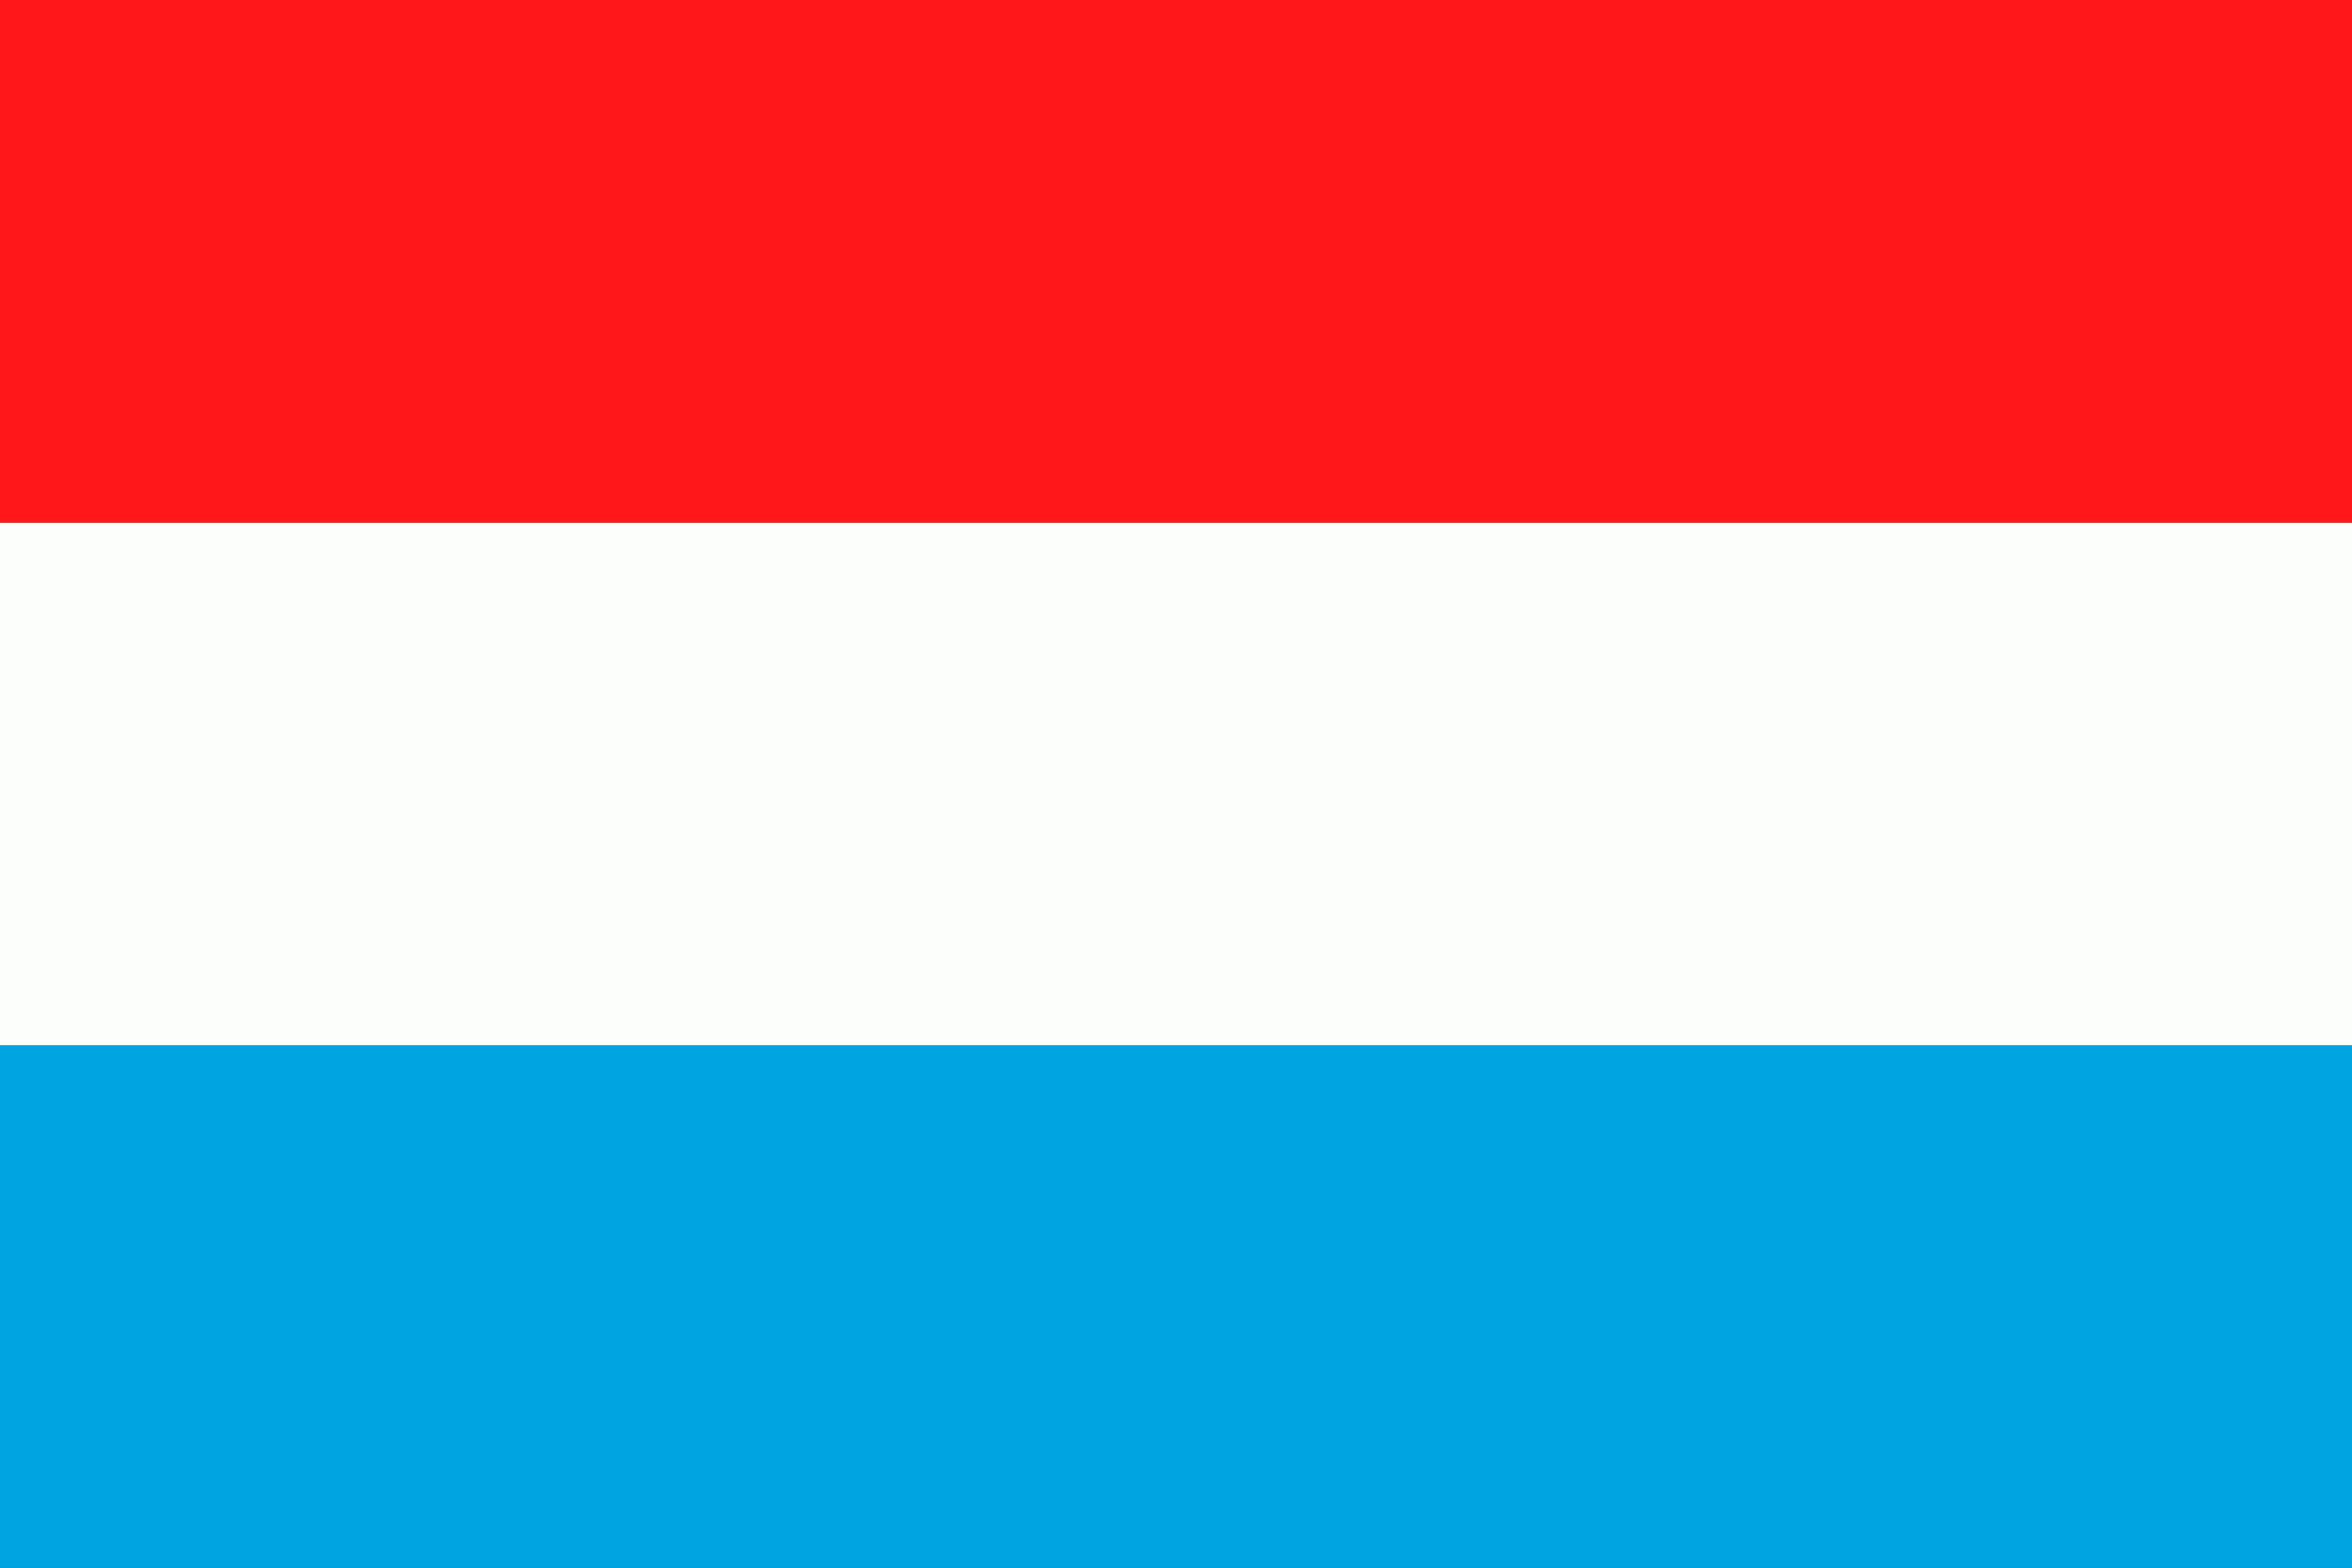 <svg xmlns="http://www.w3.org/2000/svg" width="60" height="40" fill="none" viewBox="0 0 60 40"><rect x="0" y="0" width="60" height="40" fill="#333333" stroke="none"/><g clip-path="url(#a)"><path fill="#00A4E1" d="M60 26.666H0V40h60z"/><path fill="#FCFEFC" d="M60 13.334H0v13.334h60z"/><path fill="#FF1719" d="M60 0H0v13.334h60z"/></g><defs><clipPath id="a"><path fill="#fff" d="M0 0h60v40H0z"/></clipPath></defs></svg>